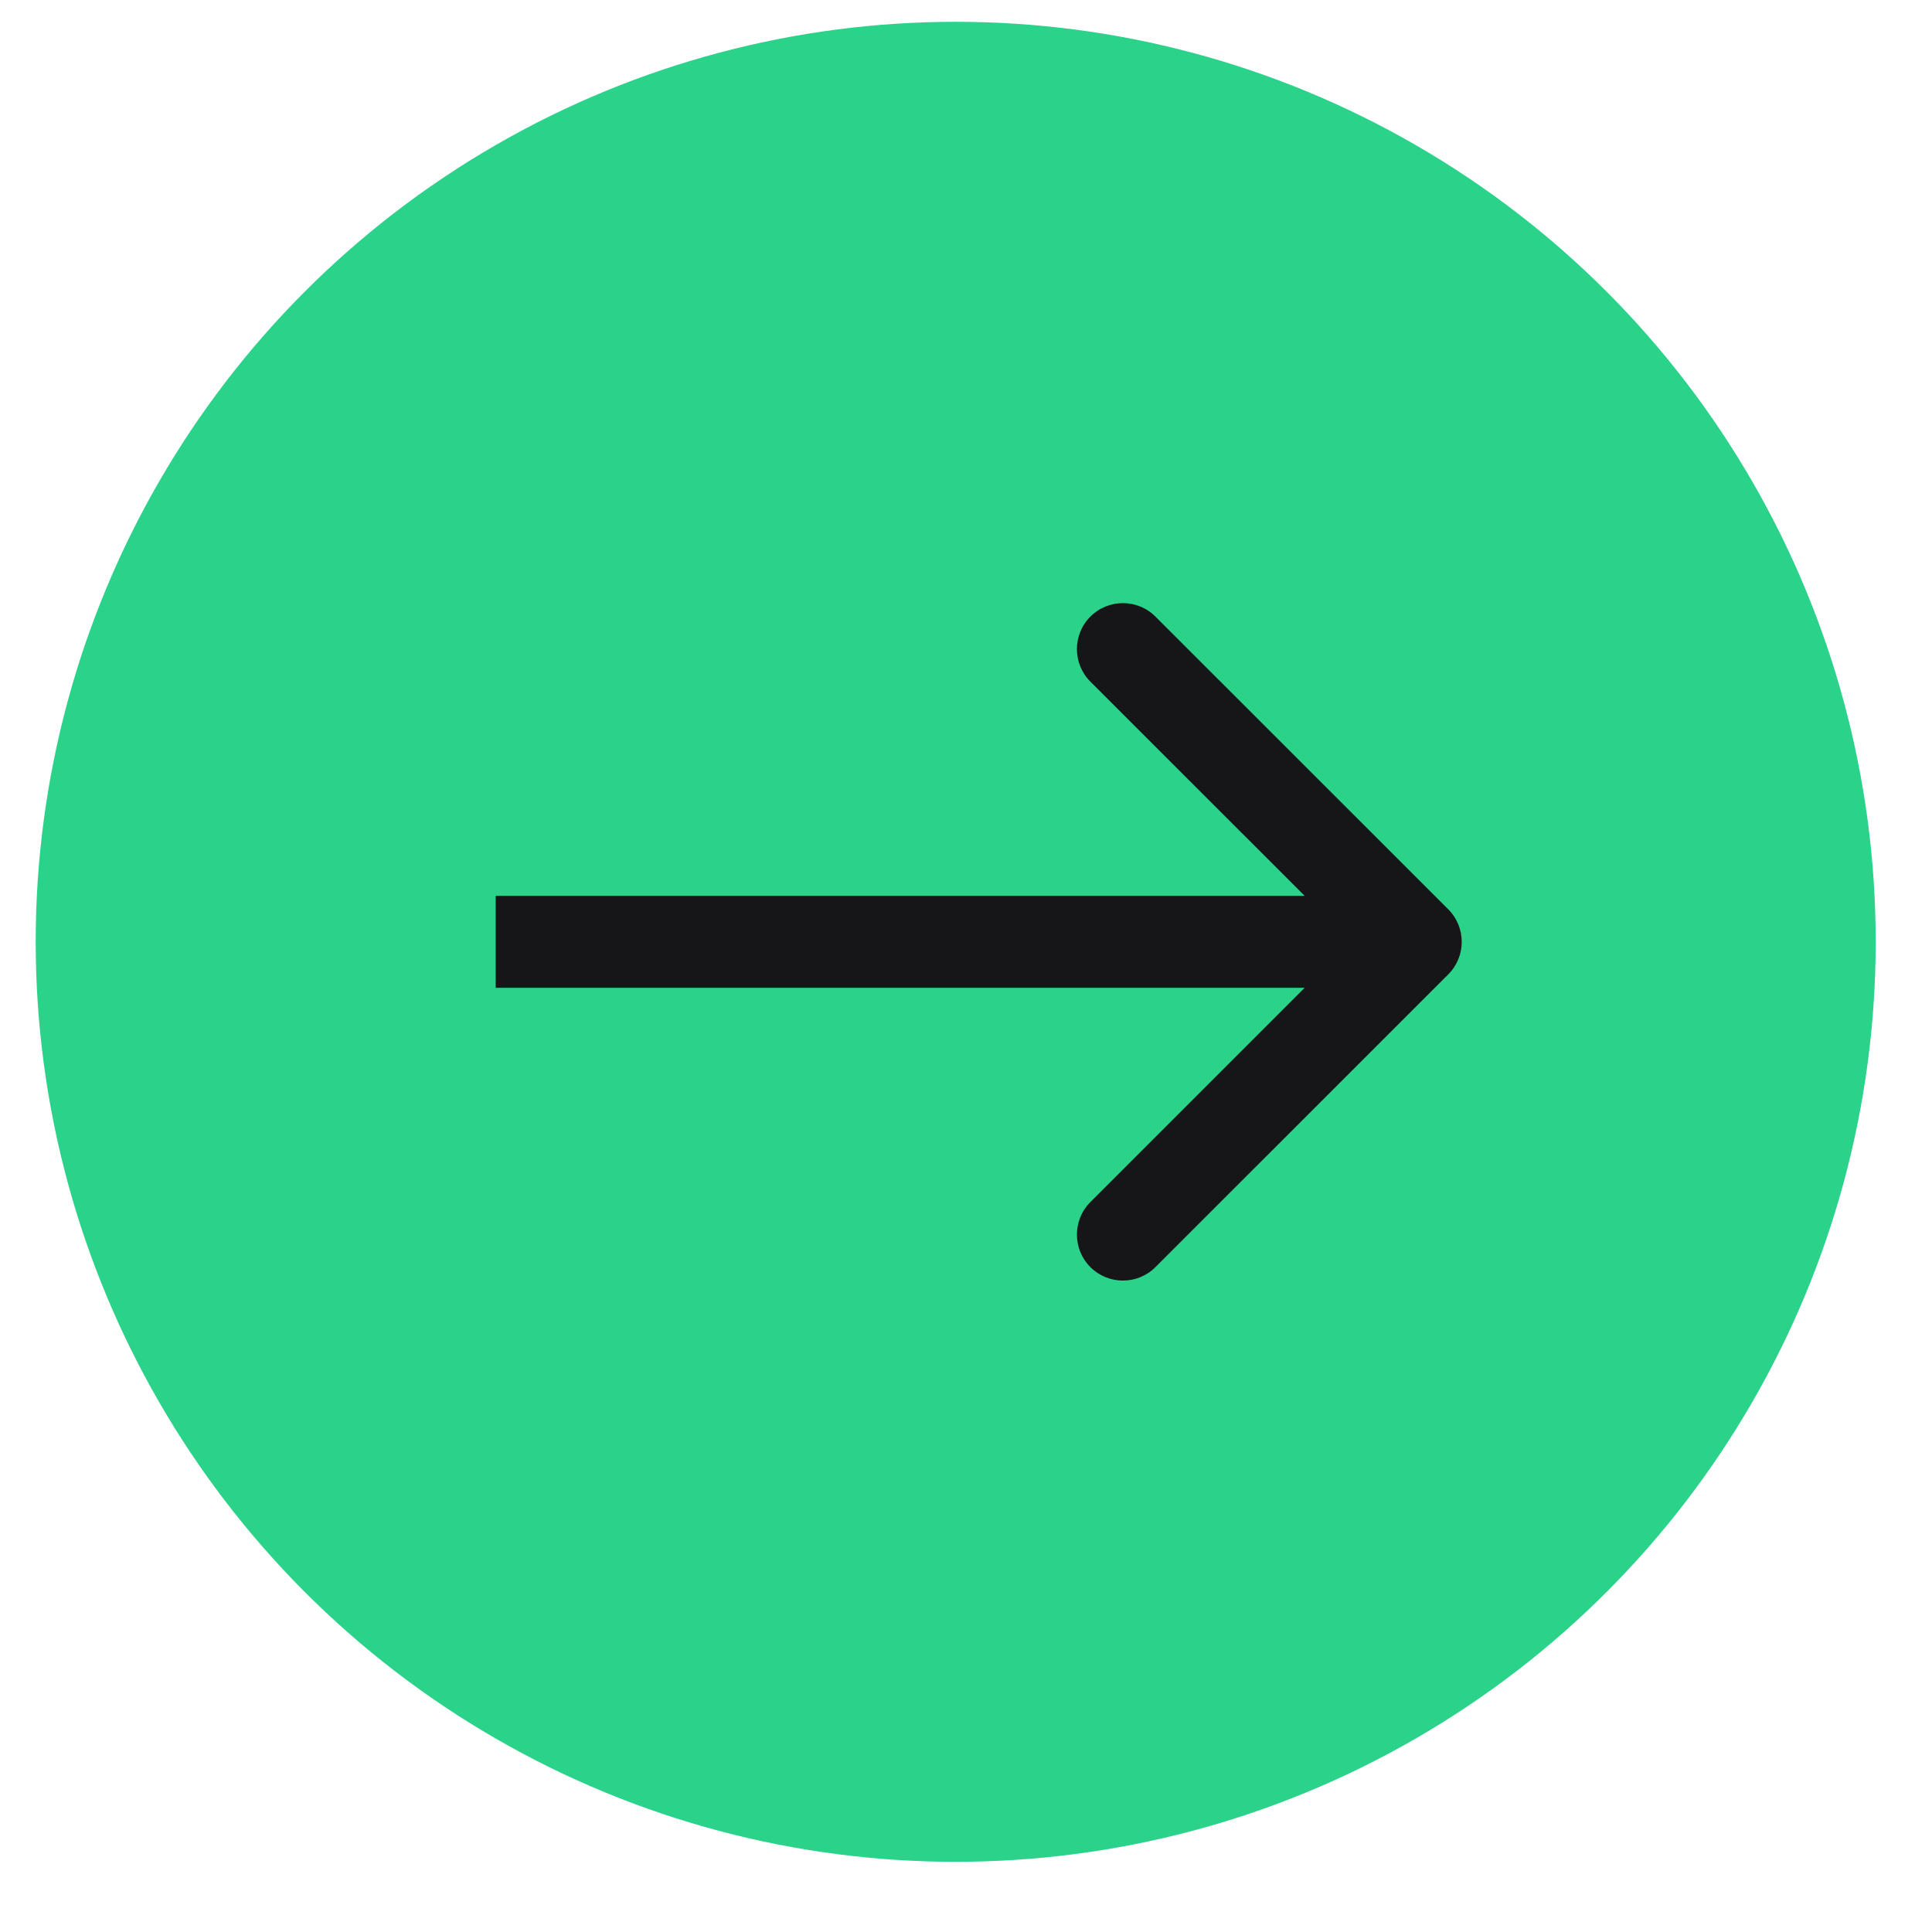 <?xml version="1.0" encoding="UTF-8"?> <svg xmlns="http://www.w3.org/2000/svg" width="21" height="21" viewBox="0 0 21 21" fill="none"><circle cx="10.388" cy="10.237" r="10" fill="#2BD28A"></circle><path d="M15.742 10.591C15.937 10.396 15.937 10.079 15.742 9.884L12.559 6.702C12.364 6.507 12.048 6.507 11.852 6.702C11.657 6.897 11.657 7.214 11.852 7.409L14.681 10.237L11.852 13.066C11.657 13.261 11.657 13.578 11.852 13.773C12.048 13.968 12.364 13.968 12.559 13.773L15.742 10.591ZM5.388 10.237V10.737H15.388V10.237V9.737H5.388V10.237Z" fill="#161518"></path></svg> 